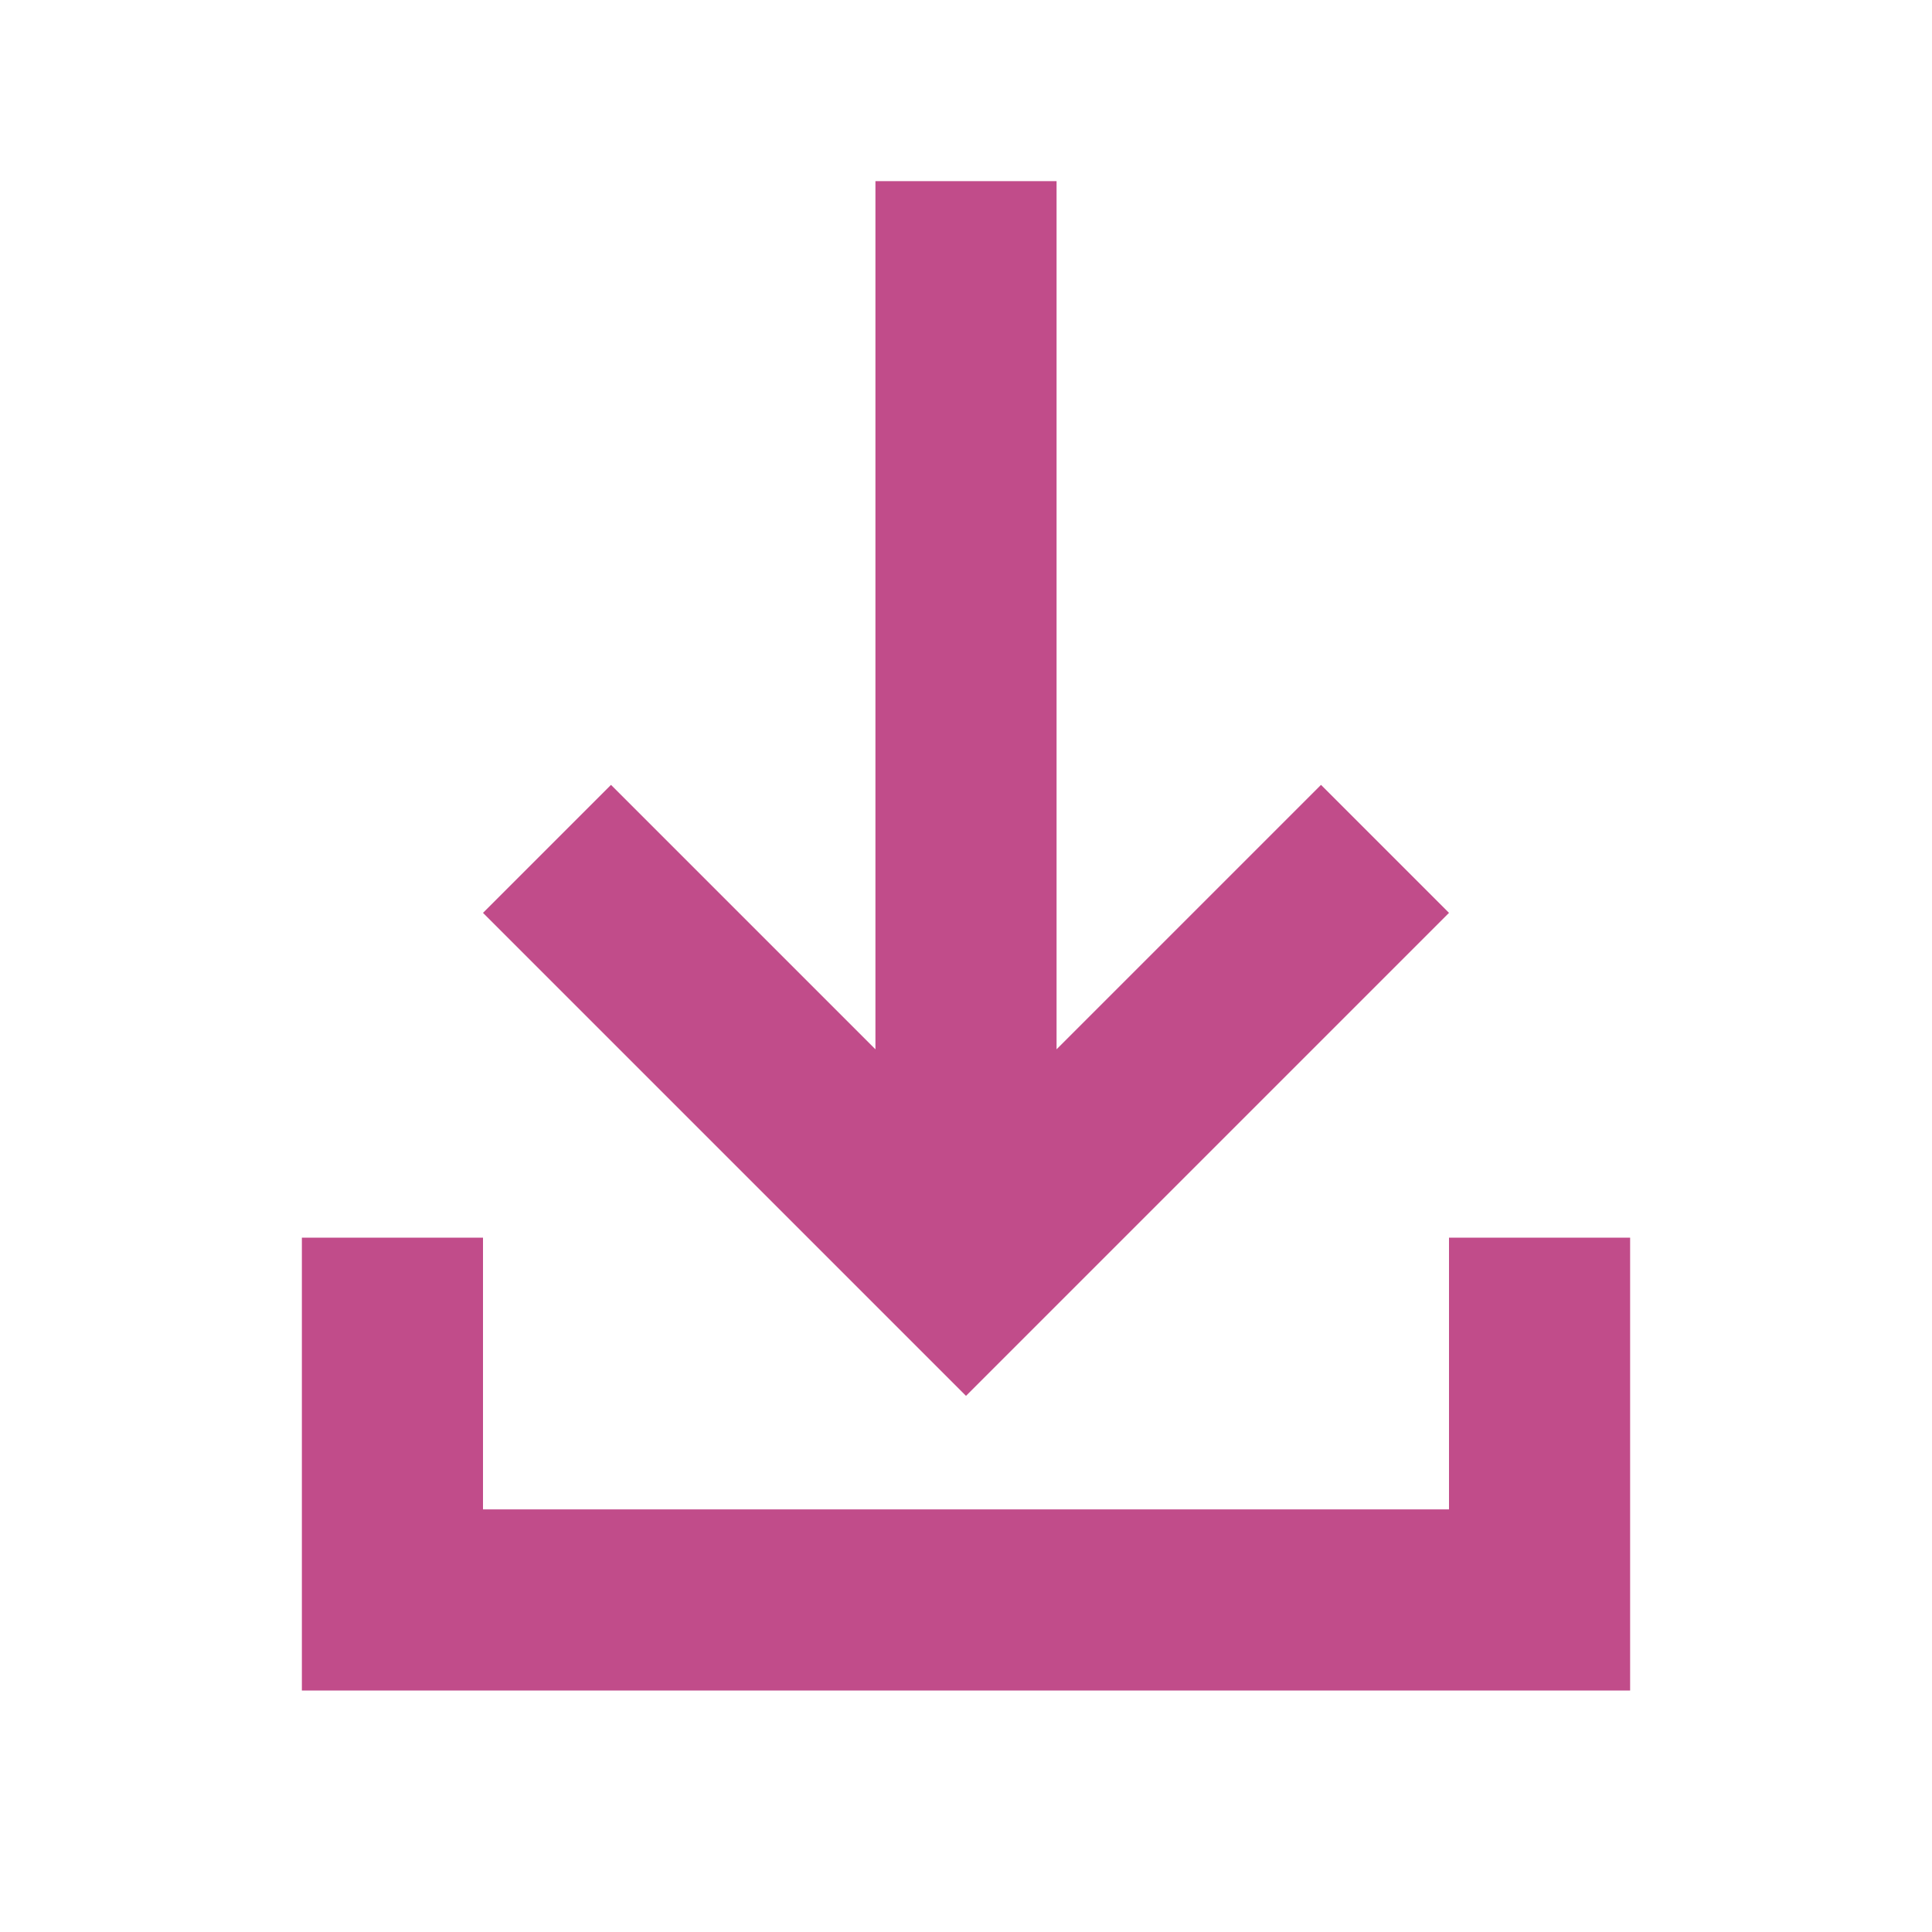 <svg xmlns="http://www.w3.org/2000/svg"  viewBox="0 0 64 64"><defs fill="#C14C8A" /><path  d="m54,41v15H10v-15h6v9h32v-9h6Zm-6-10.76l-4.24-4.24-8.76,8.76V6h-6v28.76l-8.76-8.76-4.24,4.24,16,16,16-16Z" fill="#C14C8A" /></svg>